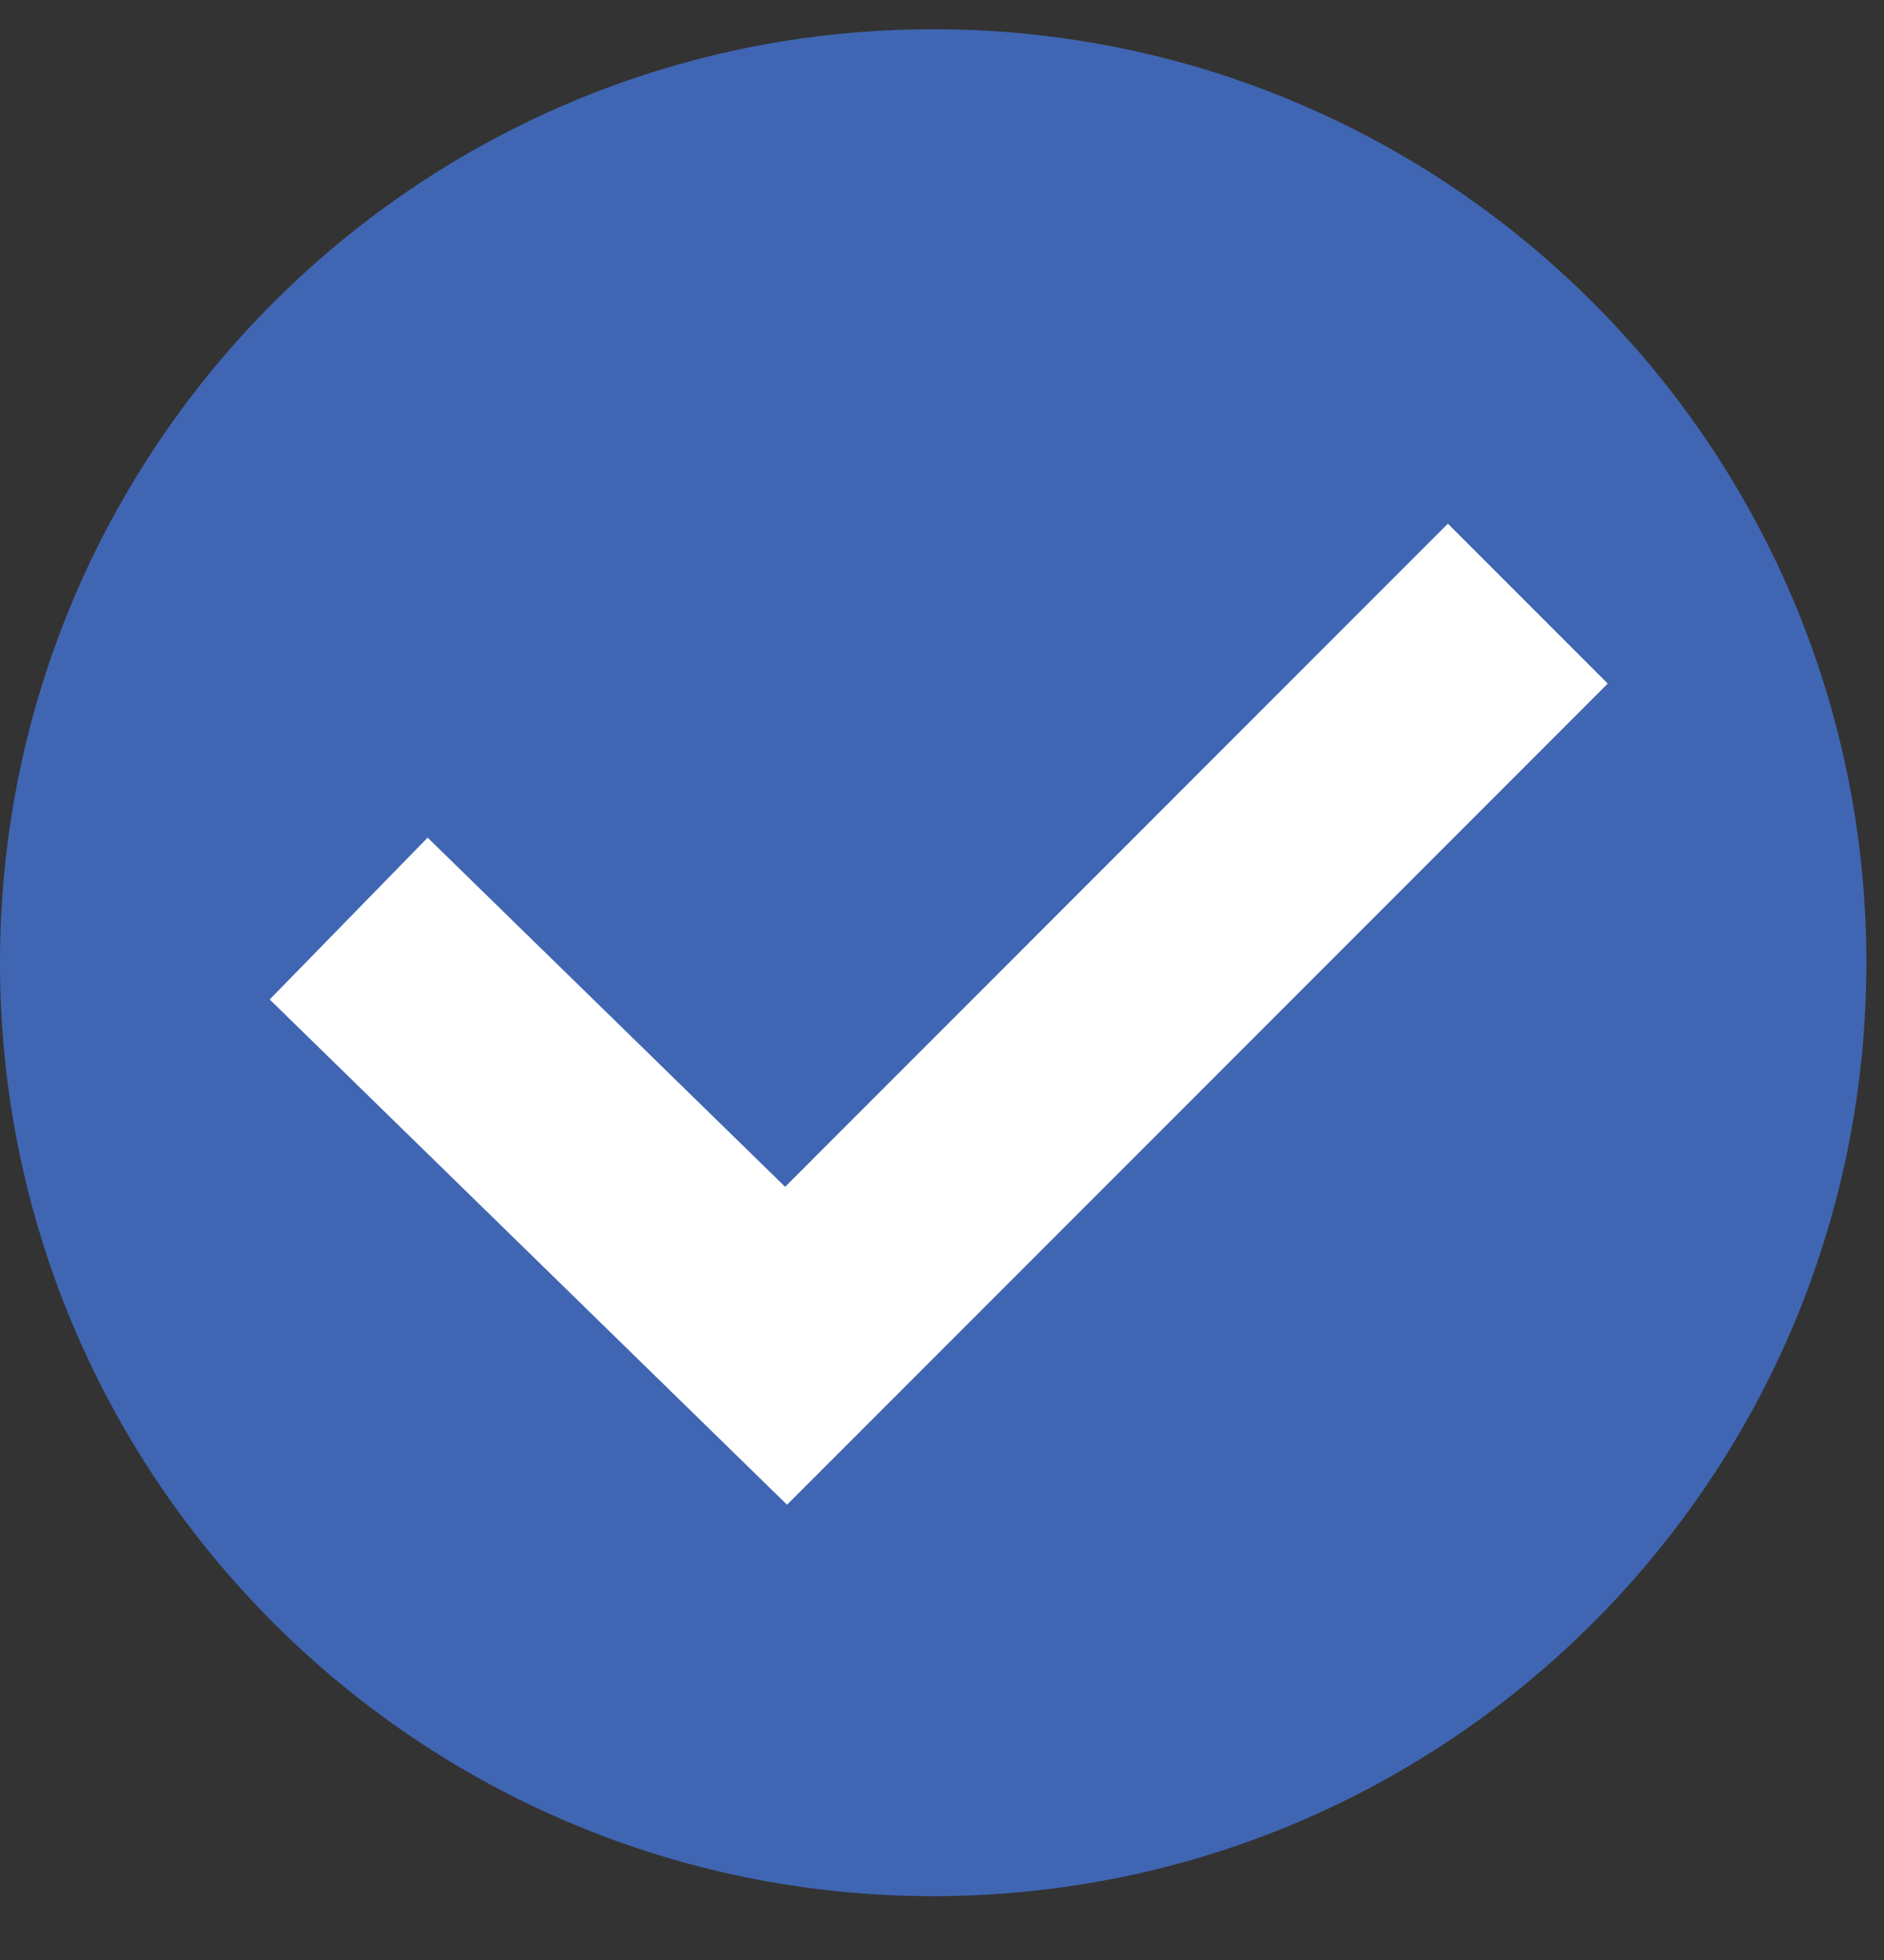 <svg width="25" height="26" viewBox="0 0 25 26" fill="none" xmlns="http://www.w3.org/2000/svg">
<rect x="0" y="0" width="25" height="26" fill="#333333" stroke="none"/>
<g clip-path="url(#clip0_1068_813)">
<path d="M12.383 25.153C19.222 25.153 24.766 19.61 24.766 12.771C24.766 5.932 19.222 0.388 12.383 0.388C5.544 0.388 0 5.932 0 12.771C0 19.61 5.544 25.153 12.383 25.153Z" fill="#4066B3"/>
<path d="M5.7 13.233L10.431 17.852L19.213 9.068" stroke="white" stroke-width="3" stroke-miterlimit="10" stroke-linecap="square"/>
</g>
<defs>
<clipPath id="clip0_1068_813">
<rect width="25" height="25" fill="white" transform="translate(0 0.388)"/>
</clipPath>
</defs>
</svg>

